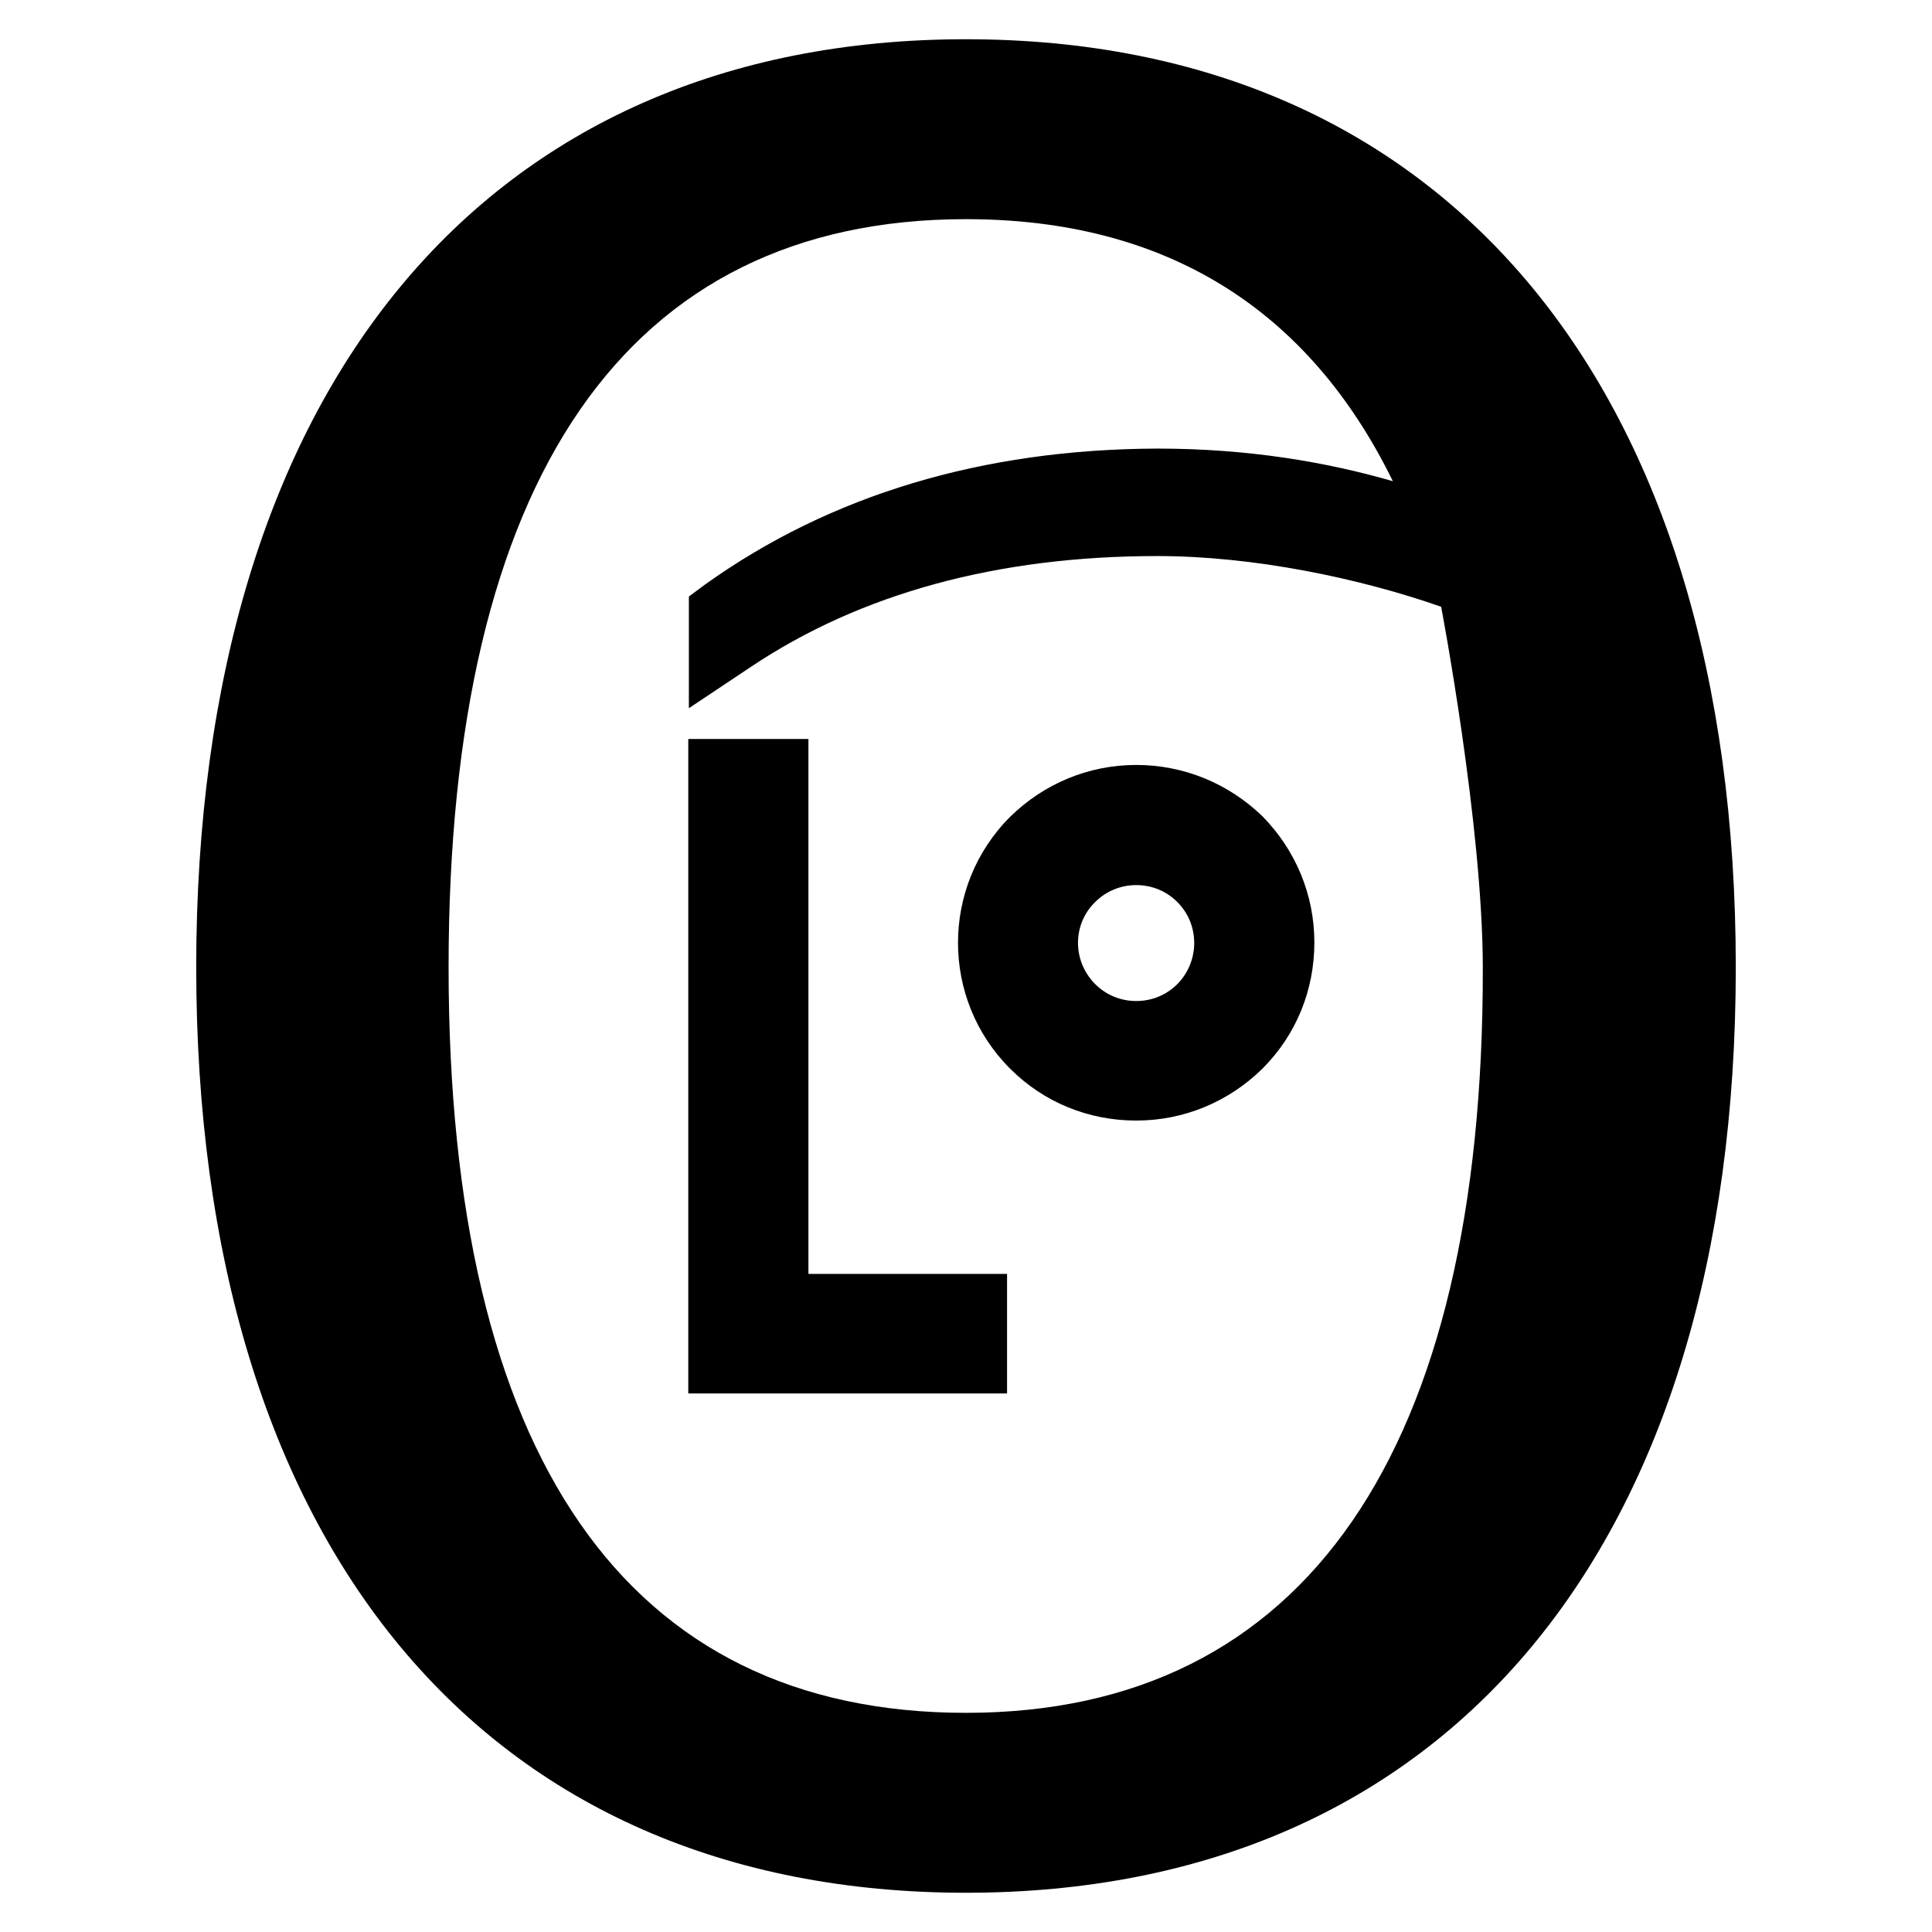 <?xml version="1.0" encoding="UTF-8"?> <!-- Generator: Adobe Illustrator 25.4.1, SVG Export Plug-In . SVG Version: 6.00 Build 0) --> <svg xmlns="http://www.w3.org/2000/svg" xmlns:xlink="http://www.w3.org/1999/xlink" version="1.1" id="społeczne" x="0px" y="0px" viewBox="0 0 32 32" style="enable-background:new 0 0 32 32;" xml:space="preserve"> <g> <path d="M16,0.65c-7.96,0-12.75,5.78-12.75,15.37c0,9.6,4.79,15.33,12.75,15.33c7.96,0,12.75-5.73,12.75-15.33 C28.75,6.43,23.96,0.65,16,0.65z M16,28.37c-5.63,0-8.57-4.26-8.57-12.35c0-8.09,2.94-12.39,8.57-12.39c3.3,0,5.67,1.48,7.07,4.34 c-1.11-0.32-2.4-0.54-3.9-0.54c-2.9,0.01-5.42,0.77-7.49,2.25l-0.27,0.2v1.85l1.02-0.68c1.82-1.22,4.09-1.84,6.74-1.84 c1.6,0,3.36,0.37,4.7,0.84c0,0,0.69,3.62,0.69,5.99C24.57,24.02,21.63,28.37,16,28.37z"></path> <polygon points="13.39,12.24 11.4,12.24 11.4,23.08 16.68,23.08 16.68,21.1 13.39,21.1 "></polygon> <path d="M18.82,12.67c-0.79,0-1.53,0.31-2.09,0.86c-1.15,1.15-1.15,3.02,0,4.17c0.56,0.56,1.3,0.86,2.09,0.86s1.53-0.31,2.09-0.86 c0,0,0,0,0,0c0.56-0.56,0.86-1.3,0.86-2.09c0-0.79-0.31-1.53-0.86-2.09C20.34,12.97,19.6,12.67,18.82,12.67z M19.5,16.3L19.5,16.3 c-0.18,0.18-0.42,0.28-0.68,0.28c-0.26,0-0.5-0.1-0.68-0.28c-0.38-0.38-0.38-0.99,0-1.36c0.18-0.18,0.42-0.28,0.68-0.28 c0.26,0,0.5,0.1,0.68,0.28c0.18,0.18,0.28,0.42,0.28,0.68C19.78,15.87,19.68,16.12,19.5,16.3z"></path> </g> </svg> 